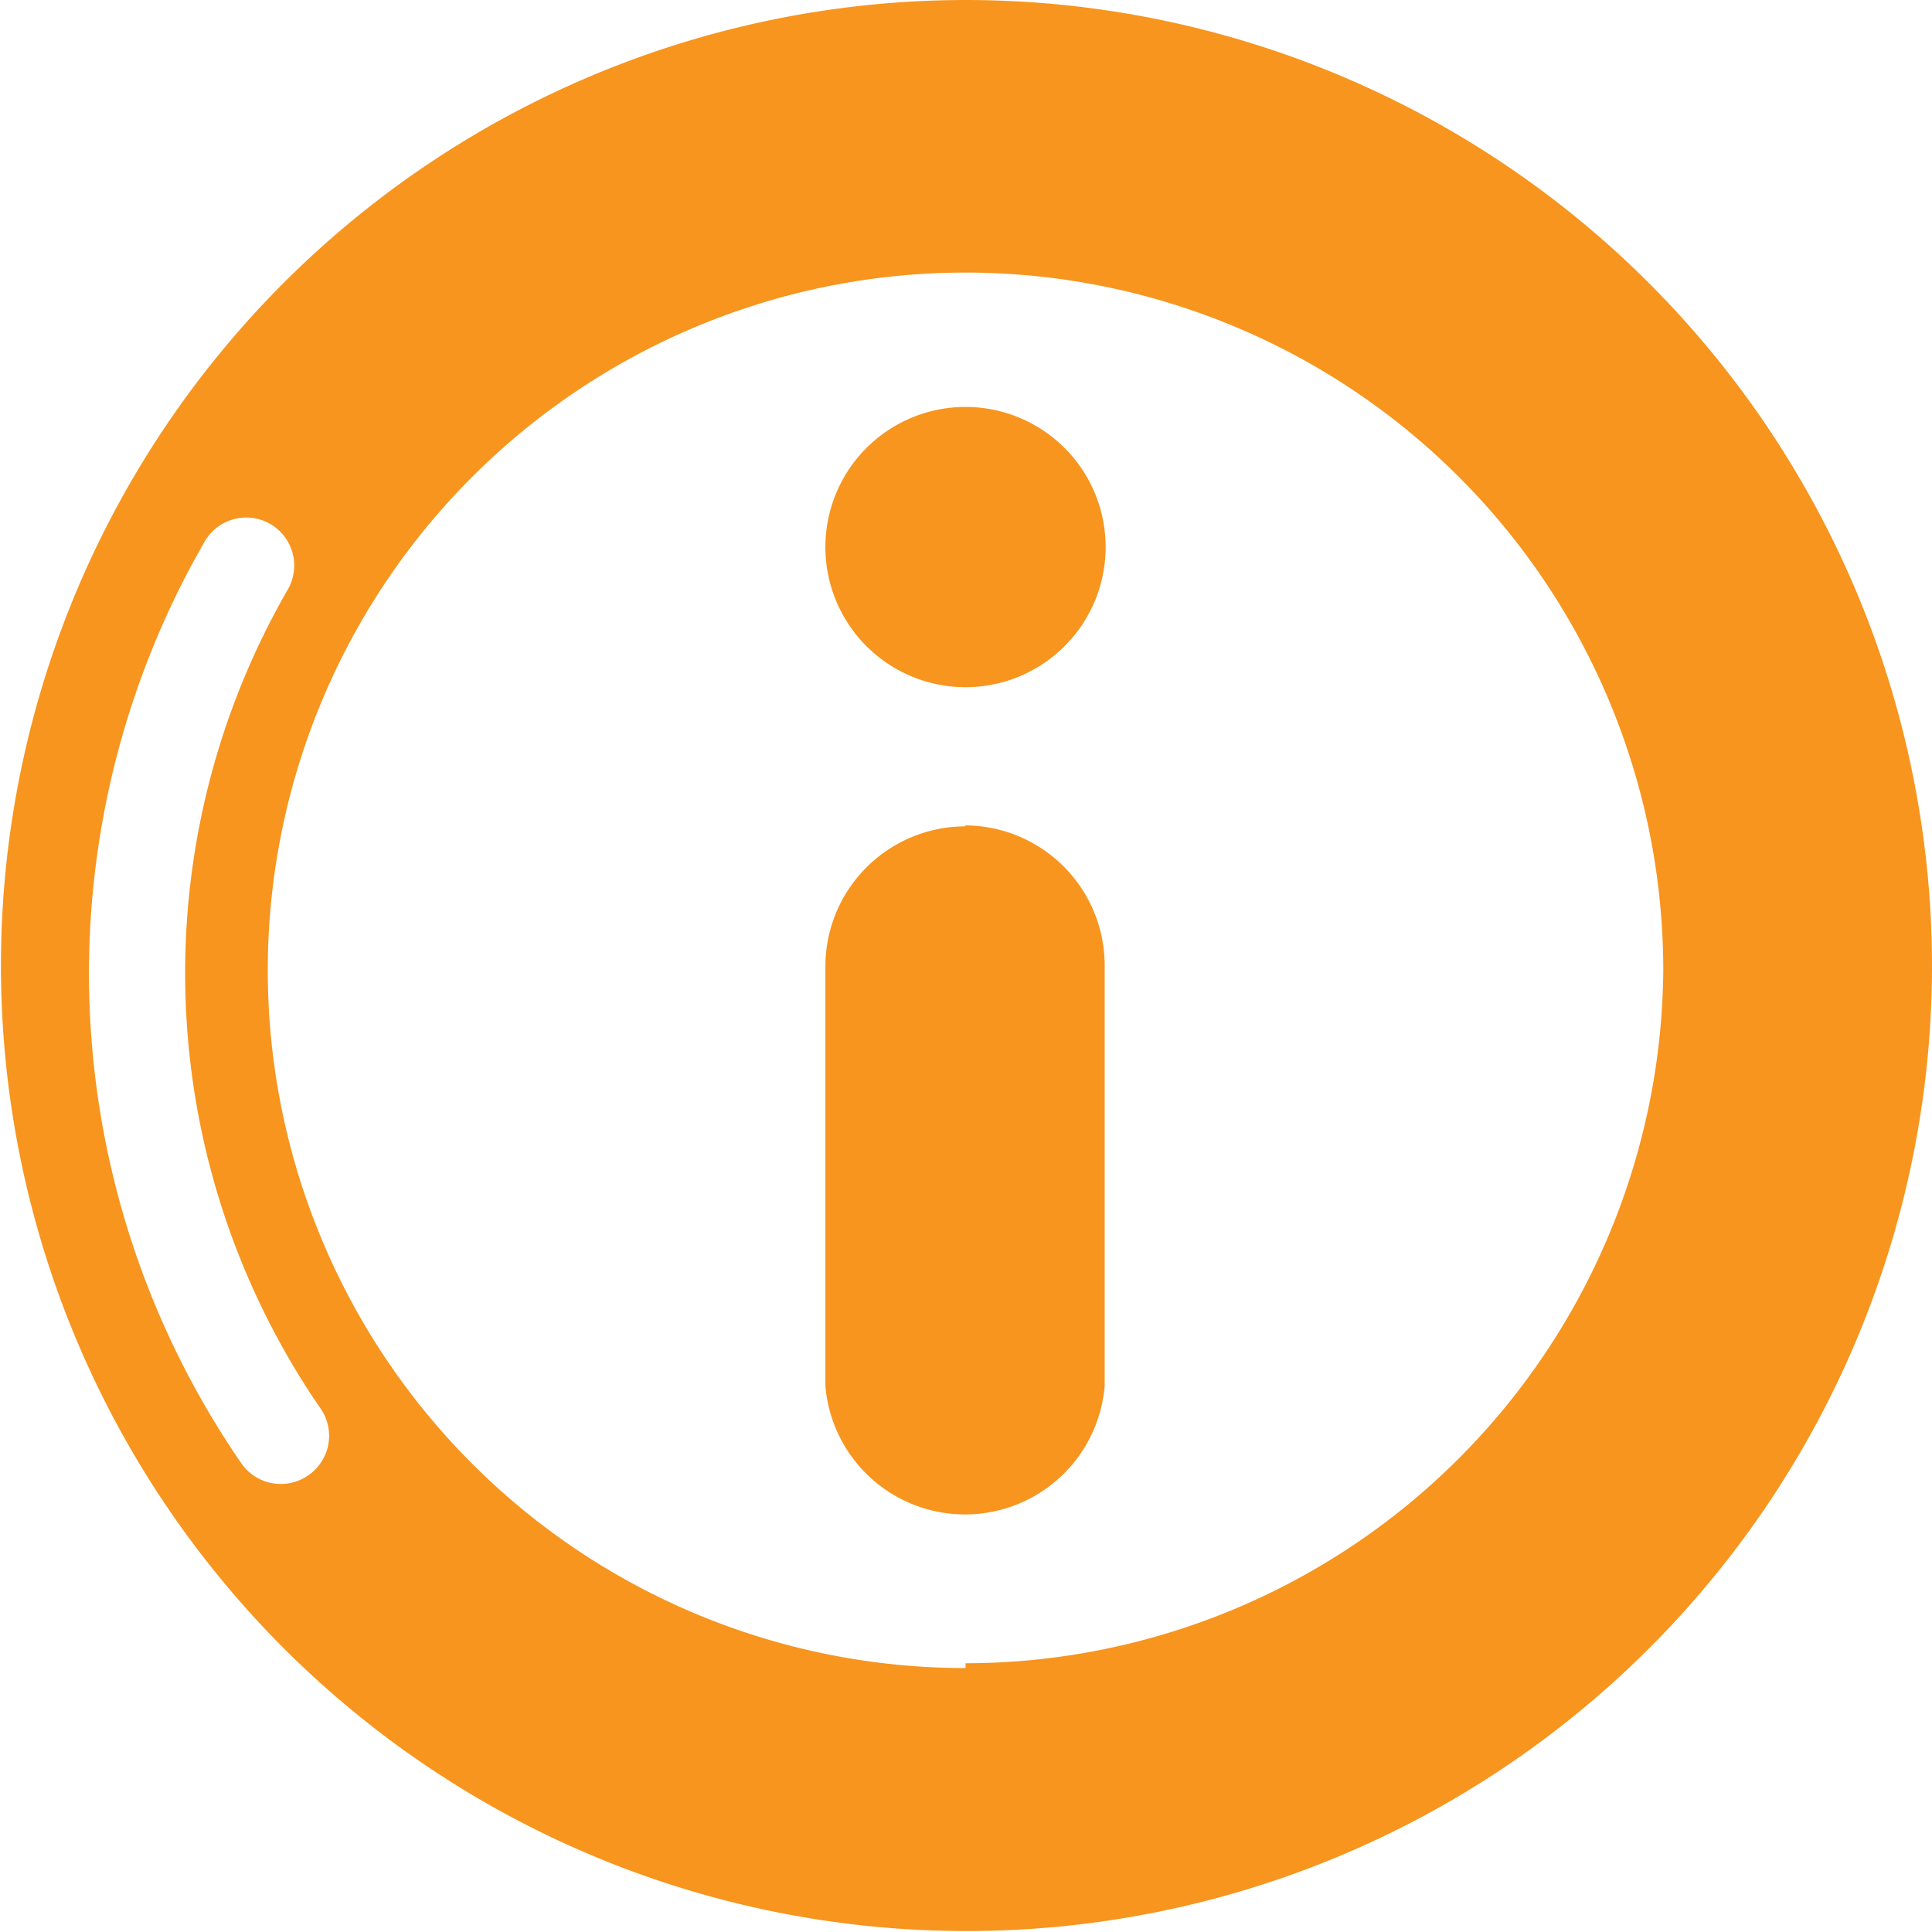 <svg id="Calque_1" data-name="Calque 1" xmlns="http://www.w3.org/2000/svg" viewBox="0 0 20.13 20.13">
  <title>Plan de travail 266</title>
  <g>
    <path d="M10.06,4.24A1.46,1.46,0,1,0,11.52,5.7a1.46,1.46,0,0,0-1.46-1.46Z" fill="#f7951e"/>
    <path d="M10.06,8.61a1.46,1.46,0,0,0-1.46,1.46v4.37a1.46,1.46,0,0,0,2.91,0V10.06a1.46,1.46,0,0,0-1.46-1.46Z" fill="#f7951e"/>
  </g>
  <path d="M10.06,0A10.06,10.06,0,1,0,20.13,10.06,10.07,10.07,0,0,0,10.06,0ZM3.2,15.38a.5.5,0,0,1-.69-.14,9,9,0,0,1-.37-9.61A.5.5,0,0,1,3,6.14a8,8,0,0,0,.35,8.55A.5.5,0,0,1,3.2,15.38Zm6.86,2a7.27,7.27,0,1,1,7.27-7.27A7.28,7.28,0,0,1,10.06,17.33Z" fill="#f7951e"/>
</svg>
